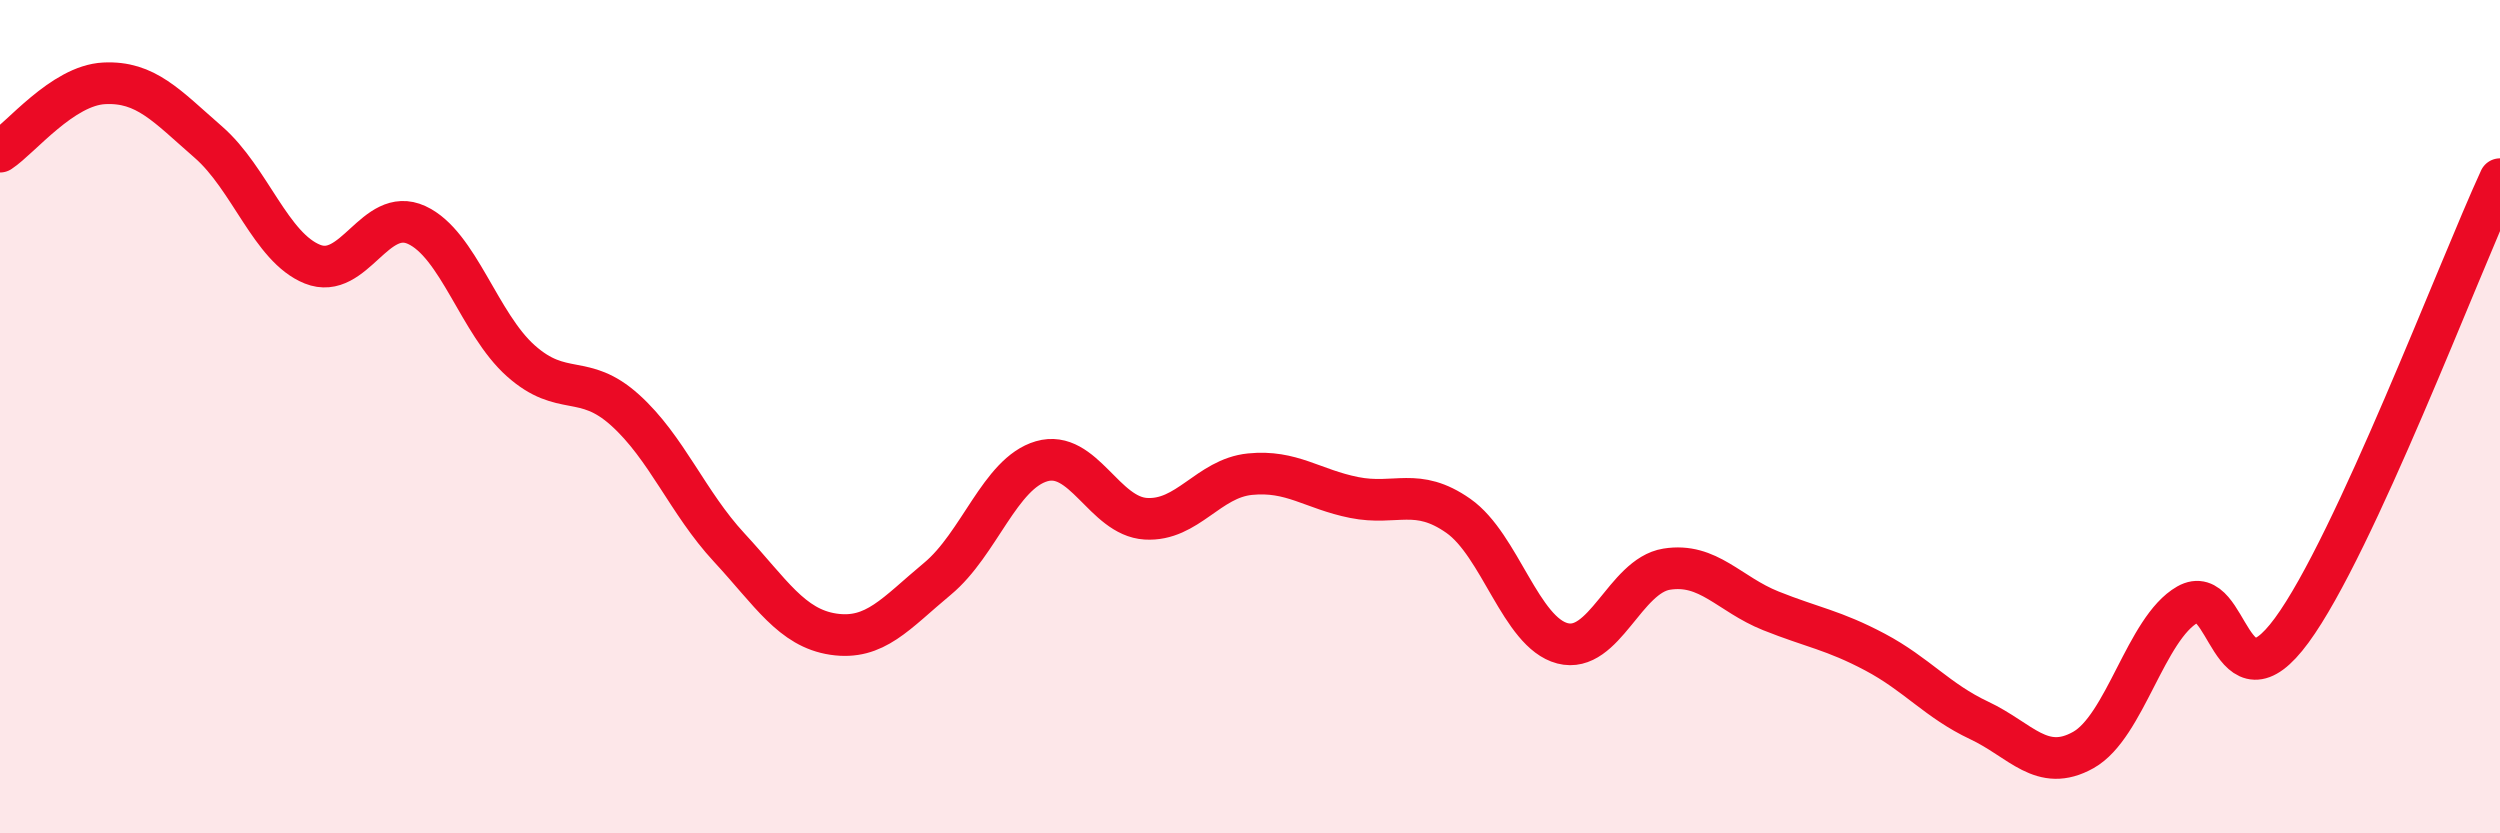 
    <svg width="60" height="20" viewBox="0 0 60 20" xmlns="http://www.w3.org/2000/svg">
      <path
        d="M 0,3.64 C 0.5,3.31 1.5,2.05 2.5,2 C 3.5,1.95 4,2.54 5,3.41 C 6,4.28 6.5,5.94 7.5,6.34 C 8.5,6.74 9,4.94 10,5.4 C 11,5.86 11.5,7.77 12.5,8.66 C 13.5,9.55 14,8.94 15,9.84 C 16,10.74 16.5,12.06 17.5,13.14 C 18.5,14.22 19,15.07 20,15.22 C 21,15.37 21.5,14.72 22.5,13.89 C 23.5,13.06 24,11.36 25,11.07 C 26,10.78 26.5,12.39 27.5,12.45 C 28.5,12.51 29,11.48 30,11.38 C 31,11.28 31.5,11.74 32.5,11.94 C 33.5,12.14 34,11.68 35,12.38 C 36,13.08 36.5,15.18 37.5,15.44 C 38.5,15.7 39,13.82 40,13.66 C 41,13.5 41.5,14.26 42.5,14.66 C 43.5,15.06 44,15.12 45,15.65 C 46,16.18 46.5,16.82 47.5,17.29 C 48.5,17.76 49,18.56 50,18 C 51,17.44 51.5,15.08 52.5,14.51 C 53.5,13.94 53.5,17.17 55,15.13 C 56.5,13.09 59,6.47 60,4.3L60 20L0 20Z"
        fill="#EB0A25"
        opacity="0.1"
        stroke-linecap="round"
        stroke-linejoin="round"
      />
      <path
        d="M 0,3.64 C 0.5,3.31 1.5,2.05 2.5,2 C 3.5,1.95 4,2.54 5,3.41 C 6,4.28 6.5,5.94 7.5,6.34 C 8.5,6.74 9,4.94 10,5.4 C 11,5.86 11.5,7.77 12.5,8.66 C 13.5,9.55 14,8.94 15,9.84 C 16,10.74 16.5,12.06 17.5,13.14 C 18.5,14.22 19,15.07 20,15.22 C 21,15.37 21.5,14.72 22.5,13.89 C 23.5,13.06 24,11.36 25,11.07 C 26,10.78 26.5,12.39 27.5,12.45 C 28.5,12.51 29,11.48 30,11.38 C 31,11.28 31.5,11.74 32.5,11.94 C 33.5,12.14 34,11.68 35,12.38 C 36,13.08 36.5,15.18 37.5,15.44 C 38.5,15.7 39,13.82 40,13.66 C 41,13.5 41.5,14.26 42.5,14.66 C 43.5,15.06 44,15.12 45,15.65 C 46,16.18 46.5,16.82 47.5,17.29 C 48.5,17.76 49,18.56 50,18 C 51,17.44 51.5,15.08 52.5,14.51 C 53.5,13.94 53.5,17.17 55,15.13 C 56.5,13.09 59,6.47 60,4.3"
        stroke="#EB0A25"
        stroke-width="1"
        fill="none"
        stroke-linecap="round"
        stroke-linejoin="round"
      />
    </svg>
  